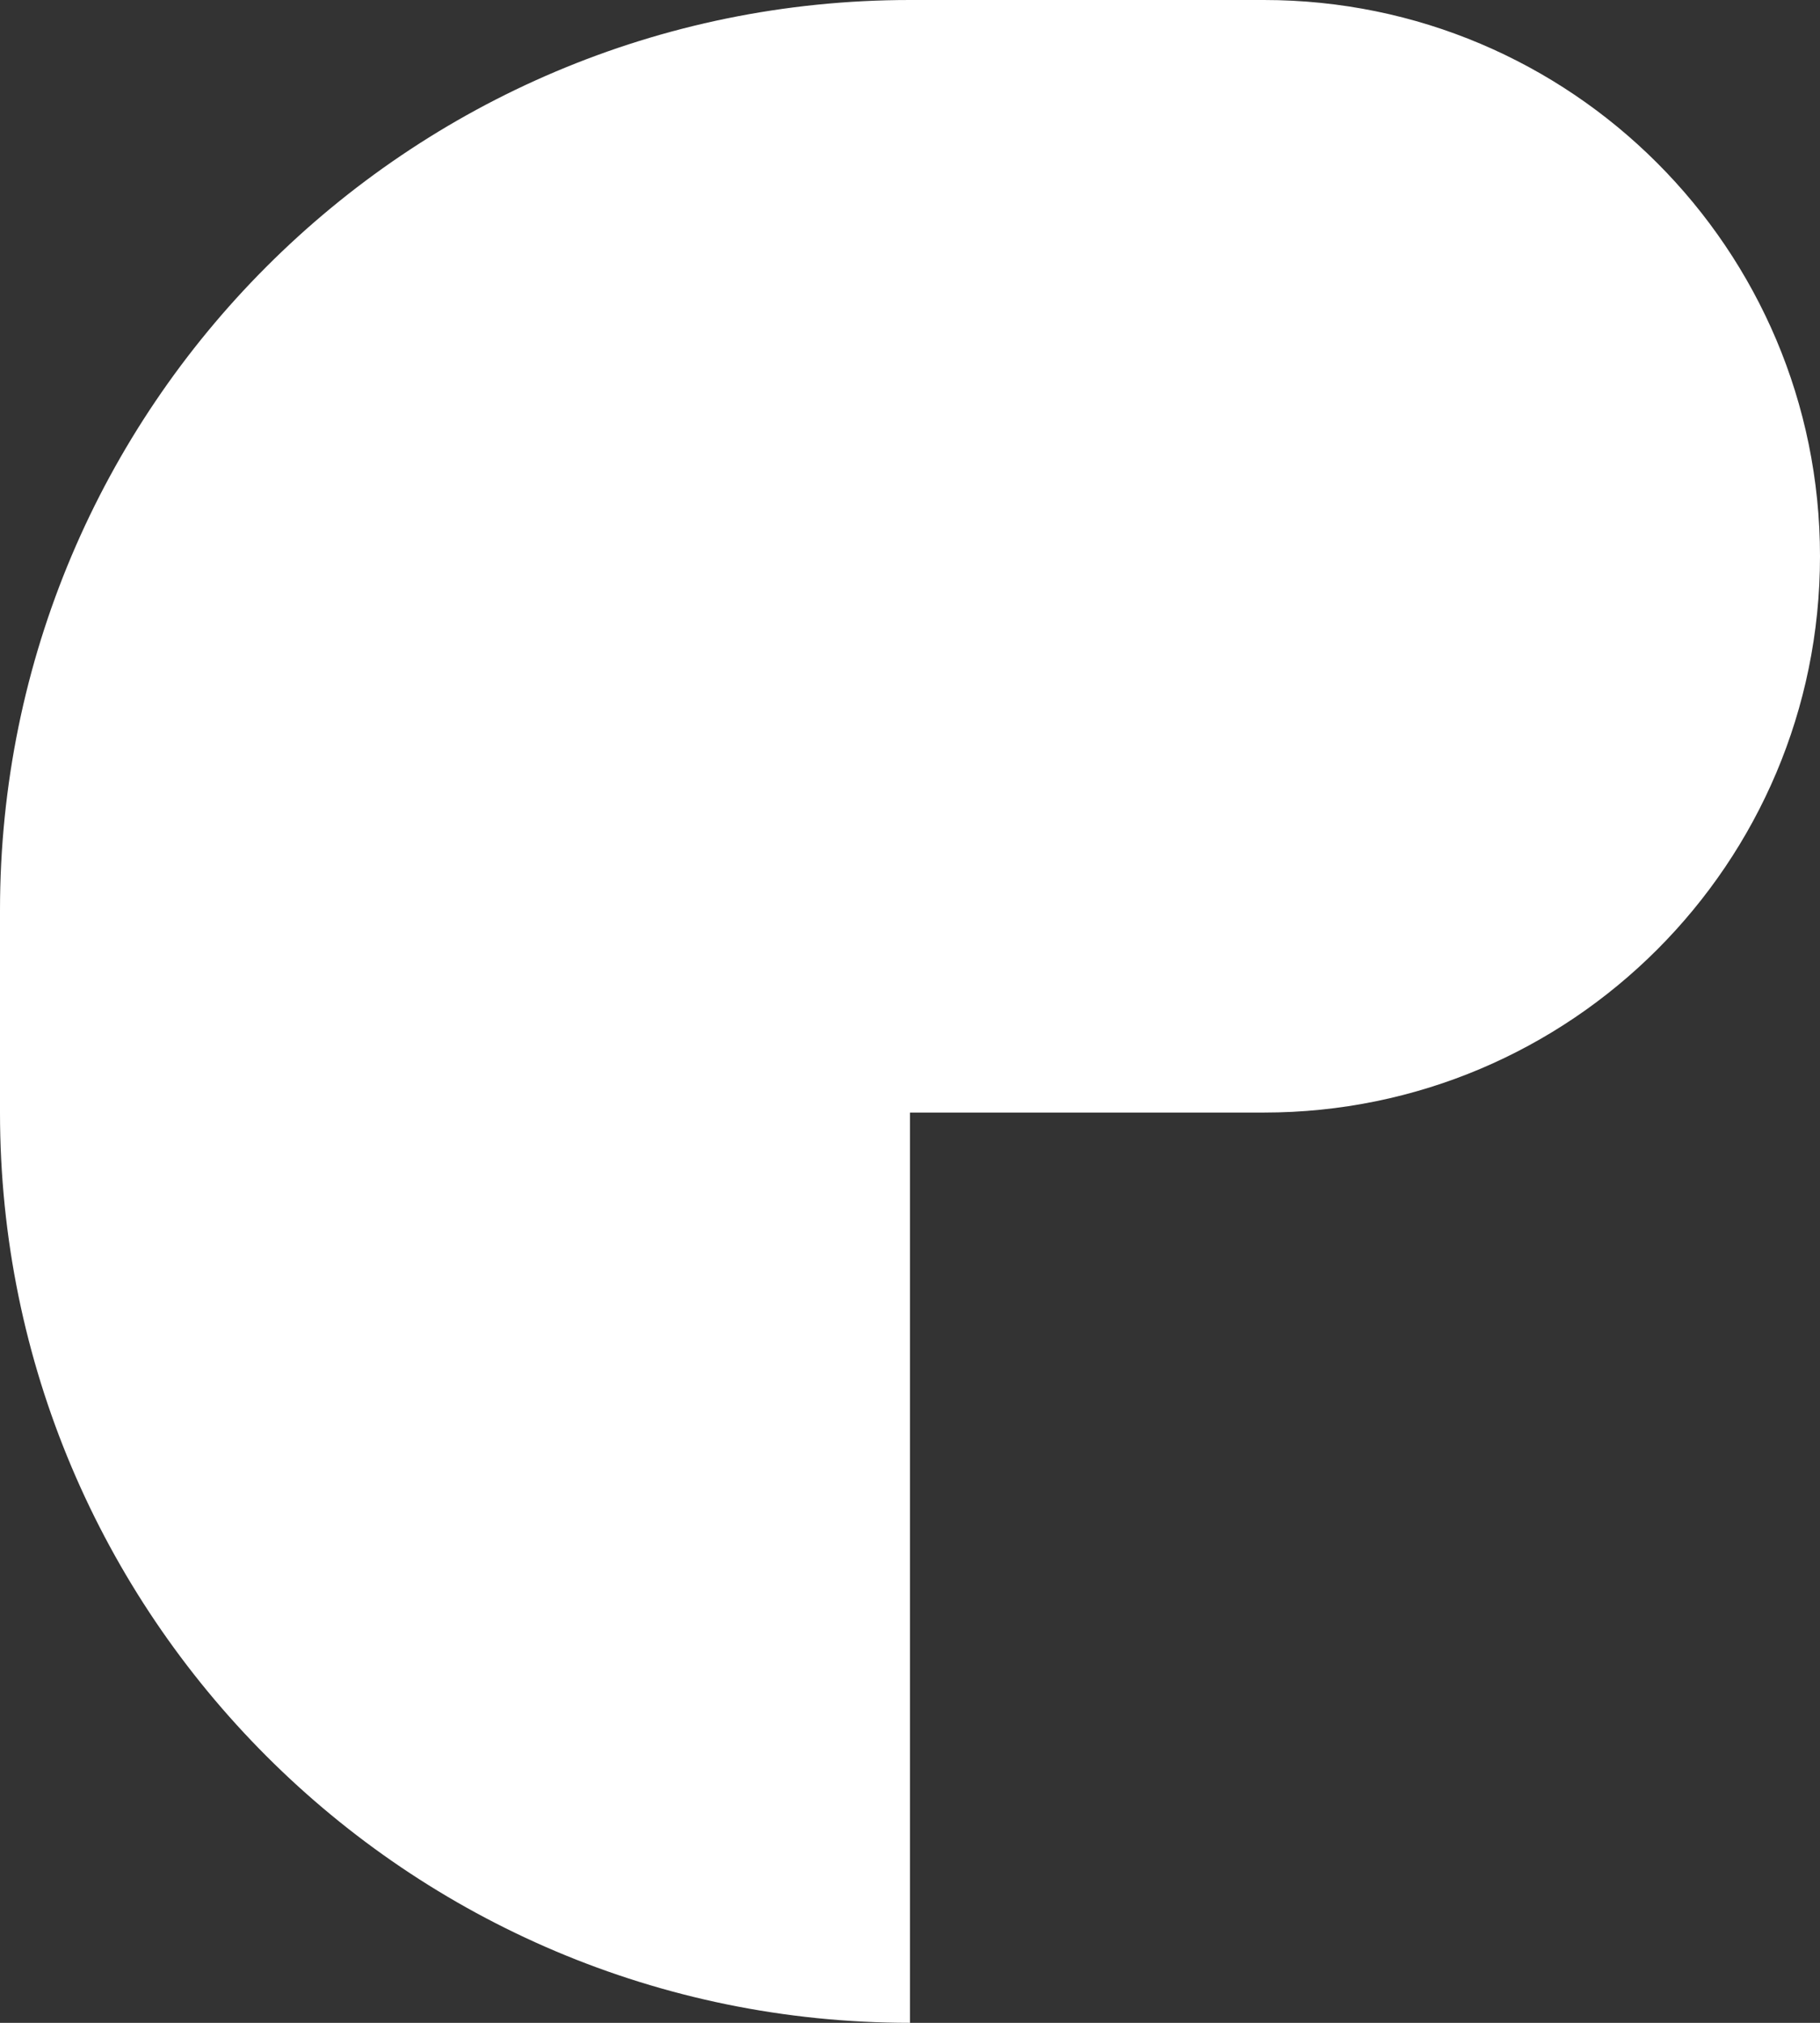 <svg width="180" height="200" viewBox="0 0 180 200" fill="none" xmlns="http://www.w3.org/2000/svg">
<rect x="0" y="0" width="180" height="200" fill="#333333" stroke="none"/>
<path d="M0 110C-2.86102e-06 159.706 40.294 200 90 200L90 110L125 110C155.376 110 180 85.376 180 55C180 24.624 155.376 0 125 0H90C40.294 0 -2.86102e-06 40.294 0 90V110Z" fill="white"/>
</svg>
